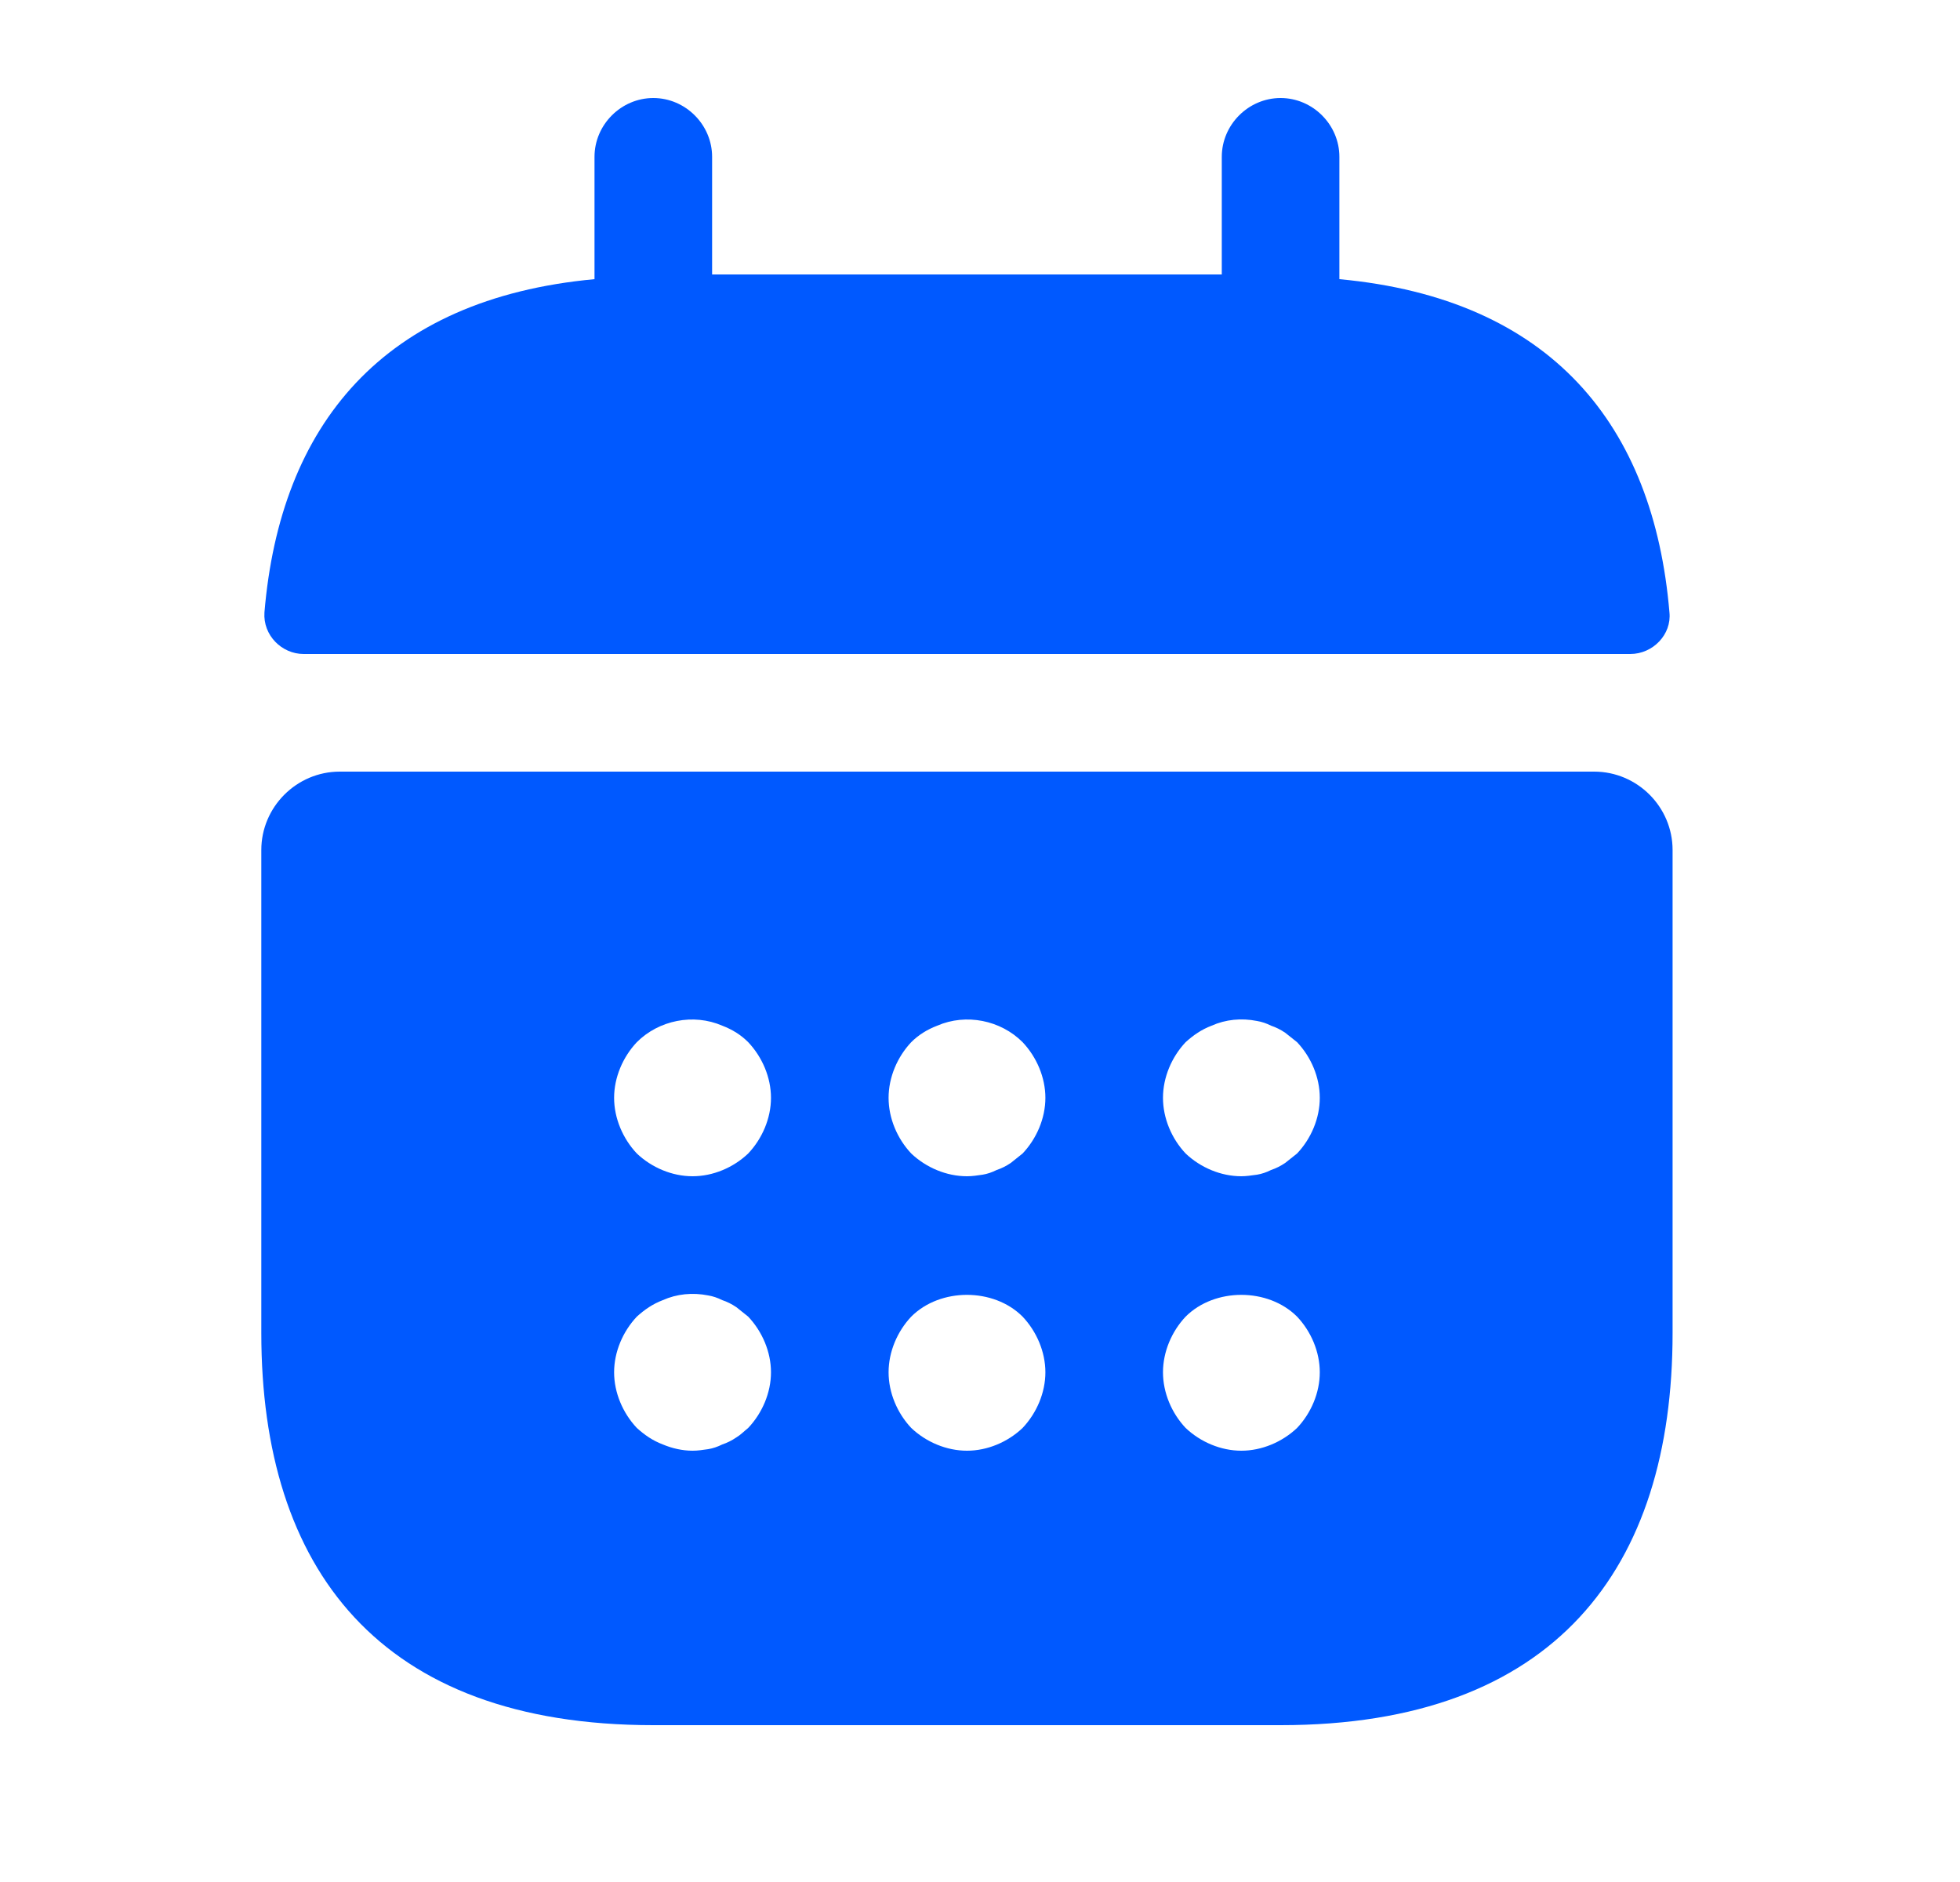 <svg width="25" height="24" viewBox="0 0 25 24" fill="none" xmlns="http://www.w3.org/2000/svg">
<path d="M17.084 3.56V2C17.084 1.59 16.744 1.25 16.334 1.25C15.924 1.25 15.584 1.59 15.584 2V3.5H9.083V2C9.083 1.59 8.743 1.25 8.333 1.25C7.923 1.25 7.583 1.59 7.583 2V3.56C4.883 3.81 3.573 5.42 3.373 7.81C3.353 8.1 3.593 8.34 3.873 8.34H20.794C21.084 8.34 21.323 8.09 21.294 7.81C21.093 5.42 19.784 3.81 17.084 3.56Z" fill="#0059FF"/>
<path d="M20.334 9.84H4.333C3.784 9.84 3.333 10.29 3.333 10.84V17C3.333 20 4.833 22 8.334 22H16.334C19.834 22 21.334 20 21.334 17V10.84C21.334 10.29 20.884 9.84 20.334 9.84ZM9.543 18.21C9.493 18.25 9.444 18.3 9.393 18.33C9.334 18.37 9.274 18.4 9.213 18.42C9.153 18.45 9.094 18.47 9.034 18.48C8.963 18.49 8.903 18.5 8.834 18.5C8.704 18.5 8.573 18.47 8.454 18.42C8.323 18.37 8.223 18.3 8.123 18.21C7.944 18.02 7.833 17.76 7.833 17.5C7.833 17.24 7.944 16.98 8.123 16.79C8.223 16.7 8.323 16.63 8.454 16.58C8.633 16.5 8.834 16.48 9.034 16.52C9.094 16.53 9.153 16.55 9.213 16.58C9.274 16.6 9.334 16.63 9.393 16.67C9.444 16.71 9.493 16.75 9.543 16.79C9.723 16.98 9.834 17.24 9.834 17.5C9.834 17.76 9.723 18.02 9.543 18.21ZM9.543 14.71C9.354 14.89 9.094 15 8.834 15C8.573 15 8.313 14.89 8.123 14.71C7.944 14.52 7.833 14.26 7.833 14C7.833 13.74 7.944 13.48 8.123 13.29C8.403 13.01 8.844 12.92 9.213 13.08C9.344 13.13 9.454 13.2 9.543 13.29C9.723 13.48 9.834 13.74 9.834 14C9.834 14.26 9.723 14.52 9.543 14.71ZM13.043 18.21C12.854 18.39 12.594 18.5 12.334 18.5C12.073 18.5 11.813 18.39 11.623 18.21C11.444 18.02 11.334 17.76 11.334 17.5C11.334 17.24 11.444 16.98 11.623 16.79C11.993 16.42 12.674 16.42 13.043 16.79C13.223 16.98 13.334 17.24 13.334 17.5C13.334 17.76 13.223 18.02 13.043 18.21ZM13.043 14.71C12.993 14.75 12.944 14.79 12.893 14.83C12.834 14.87 12.774 14.9 12.713 14.92C12.653 14.95 12.594 14.97 12.534 14.98C12.463 14.99 12.403 15 12.334 15C12.073 15 11.813 14.89 11.623 14.71C11.444 14.52 11.334 14.26 11.334 14C11.334 13.74 11.444 13.48 11.623 13.29C11.713 13.2 11.823 13.13 11.954 13.08C12.323 12.92 12.764 13.01 13.043 13.29C13.223 13.48 13.334 13.74 13.334 14C13.334 14.26 13.223 14.52 13.043 14.71ZM16.544 18.21C16.354 18.39 16.093 18.5 15.834 18.5C15.573 18.5 15.313 18.39 15.123 18.21C14.944 18.02 14.834 17.76 14.834 17.5C14.834 17.24 14.944 16.98 15.123 16.79C15.493 16.42 16.174 16.42 16.544 16.79C16.724 16.98 16.834 17.24 16.834 17.5C16.834 17.76 16.724 18.02 16.544 18.21ZM16.544 14.71C16.494 14.75 16.444 14.79 16.393 14.83C16.334 14.87 16.273 14.9 16.213 14.92C16.154 14.95 16.093 14.97 16.034 14.98C15.963 14.99 15.893 15 15.834 15C15.573 15 15.313 14.89 15.123 14.71C14.944 14.52 14.834 14.26 14.834 14C14.834 13.74 14.944 13.48 15.123 13.29C15.223 13.2 15.323 13.13 15.454 13.08C15.633 13 15.834 12.98 16.034 13.02C16.093 13.03 16.154 13.05 16.213 13.08C16.273 13.1 16.334 13.13 16.393 13.17C16.444 13.21 16.494 13.25 16.544 13.29C16.724 13.48 16.834 13.74 16.834 14C16.834 14.26 16.724 14.52 16.544 14.71Z" fill="#0059FF"/>
</svg>
